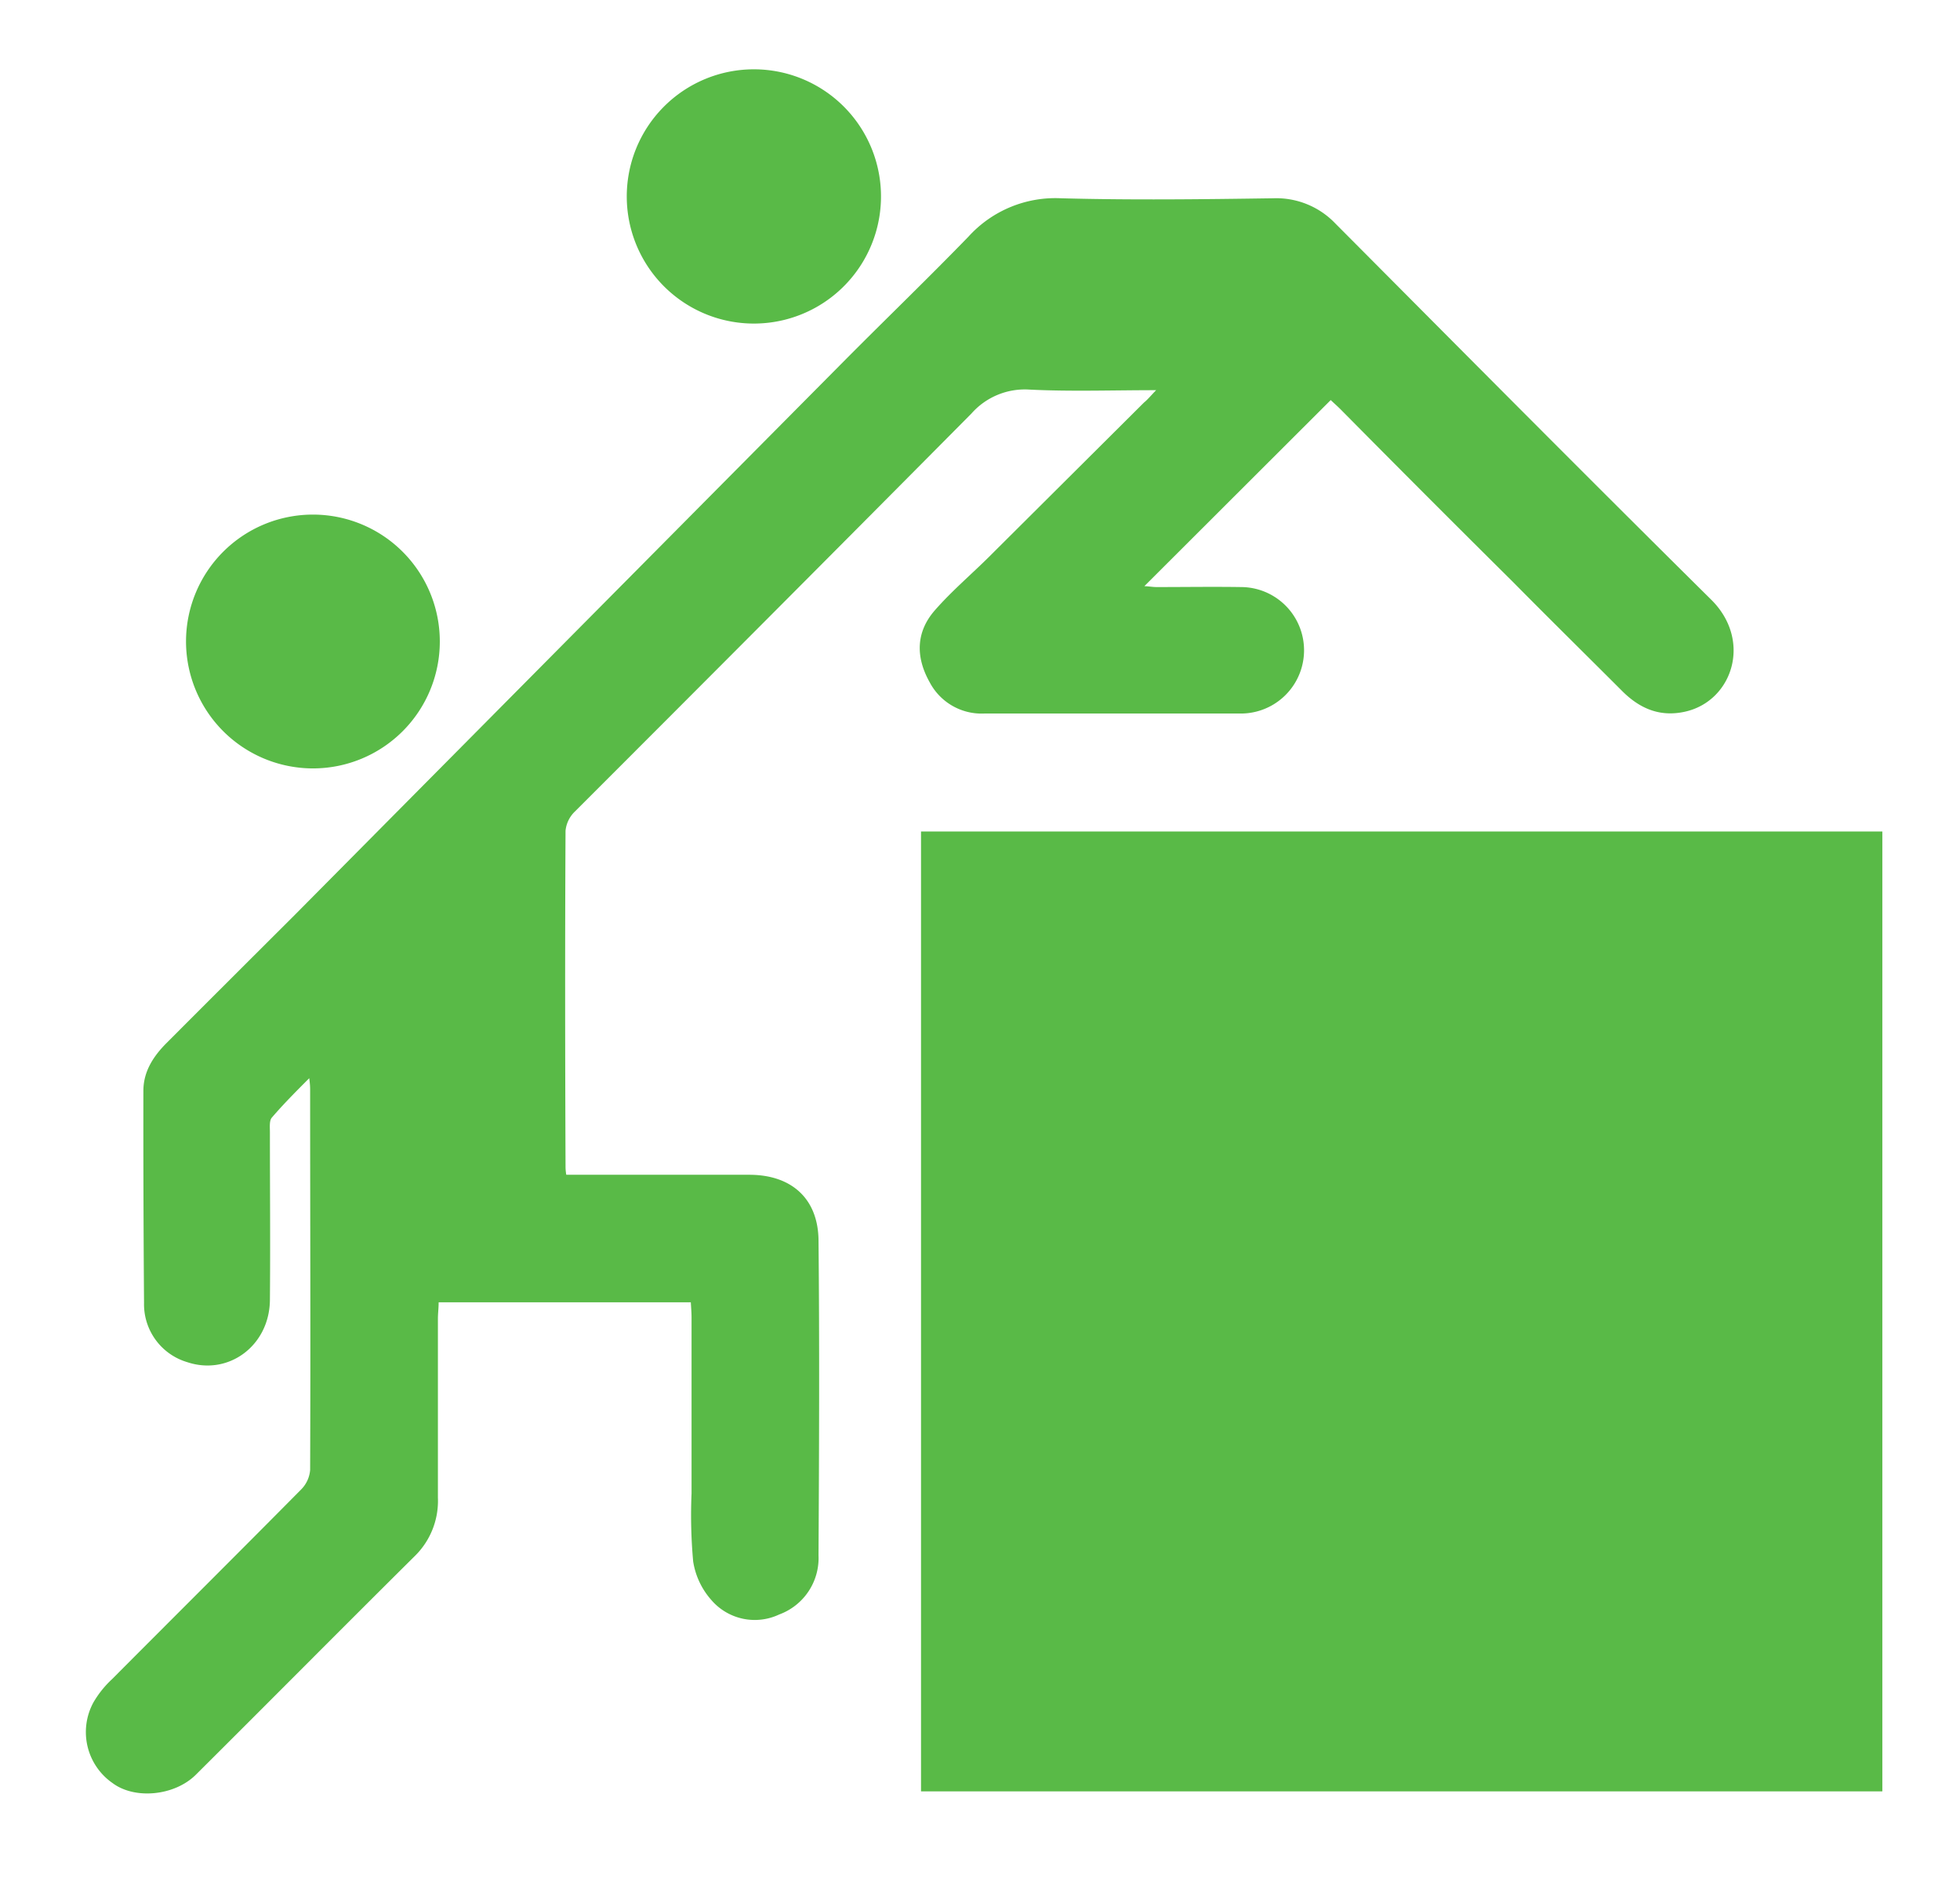 <svg id="Layer_10" data-name="Layer 10" xmlns="http://www.w3.org/2000/svg" viewBox="0 0 267.52 256.66"><defs><style>.cls-1{fill:#59ba47;}</style></defs><path class="cls-1" d="M125.71,113.48H256.92v131H125.71Z"/><path class="cls-1" d="M157.8,53.25c-6.05,0-11.69.2-17.29-.08a9.72,9.72,0,0,0-7.93,3.28q-27,27.21-54.13,54.32a4.21,4.21,0,0,0-1.26,2.6c-.08,15.22-.06,30.45,0,45.68,0,.33,0,.67.1,1.28h2.24c7.58,0,15.16,0,22.74,0,5.74,0,9.39,3.23,9.45,8.94.14,14.33.08,28.66,0,43a8.2,8.2,0,0,1-5.37,8.07,7.81,7.81,0,0,1-9.28-2,10.32,10.32,0,0,1-2.46-5.24,70.1,70.1,0,0,1-.22-9.29q0-12,0-24c0-.66-.06-1.33-.1-2.08H59.87c0,.8-.1,1.53-.1,2.26,0,8.13,0,16.27,0,24.4a10.53,10.53,0,0,1-3.18,8c-10,9.92-19.88,19.89-29.84,29.8-2.92,2.92-8.35,3.42-11.37,1.17a8.47,8.47,0,0,1-2.64-11,13.7,13.7,0,0,1,2.56-3.2c8.6-8.64,17.25-17.24,25.83-25.91a4.27,4.27,0,0,0,1.2-2.63c.07-17.29,0-34.59,0-51.88,0-.32,0-.64-.12-1.59-2,2-3.6,3.62-5.1,5.37-.37.42-.27,1.31-.27,2,0,7.65.07,15.3,0,22.95-.09,6.22-5.68,10.31-11.29,8.43a8.24,8.24,0,0,1-5.89-8.08q-.11-14.47-.09-28.94c0-2.64,1.35-4.71,3.15-6.52Q31.34,133.73,40,125.1,77.58,87.2,115.2,49.28c5.63-5.67,11.39-11.22,17-17a16,16,0,0,1,12.64-5.22c9.64.26,19.29.14,28.93,0a11.15,11.15,0,0,1,8.51,3.46c17.06,17.14,34.09,34.31,51.28,51.32,5.65,5.59,2.9,13.86-3.58,15.29-3.43.76-6.19-.43-8.59-2.84-5-5-10-9.92-14.92-14.9Q194.68,67.7,183,55.89c-.48-.48-1-.93-1.37-1.29L156.19,80c.53,0,1.1.12,1.67.12,3.86,0,7.72-.06,11.58,0a8.63,8.63,0,0,1-.16,17.26c-11.65,0-23.29,0-34.94,0a8,8,0,0,1-7.46-4.29c-1.91-3.41-1.88-6.82.71-9.79,2.29-2.62,5-4.92,7.46-7.36l1-1,20.09-20C156.64,54.54,157.07,54,157.8,53.25Z"/><path class="cls-1" d="M120.24,27.31a17.35,17.35,0,0,1-34.69-.19,17.35,17.35,0,1,1,34.69.19Z"/><path class="cls-1" d="M25.39,87.54a17.32,17.32,0,1,1,17.3,17.33A17.34,17.34,0,0,1,25.39,87.54Z"/></svg>